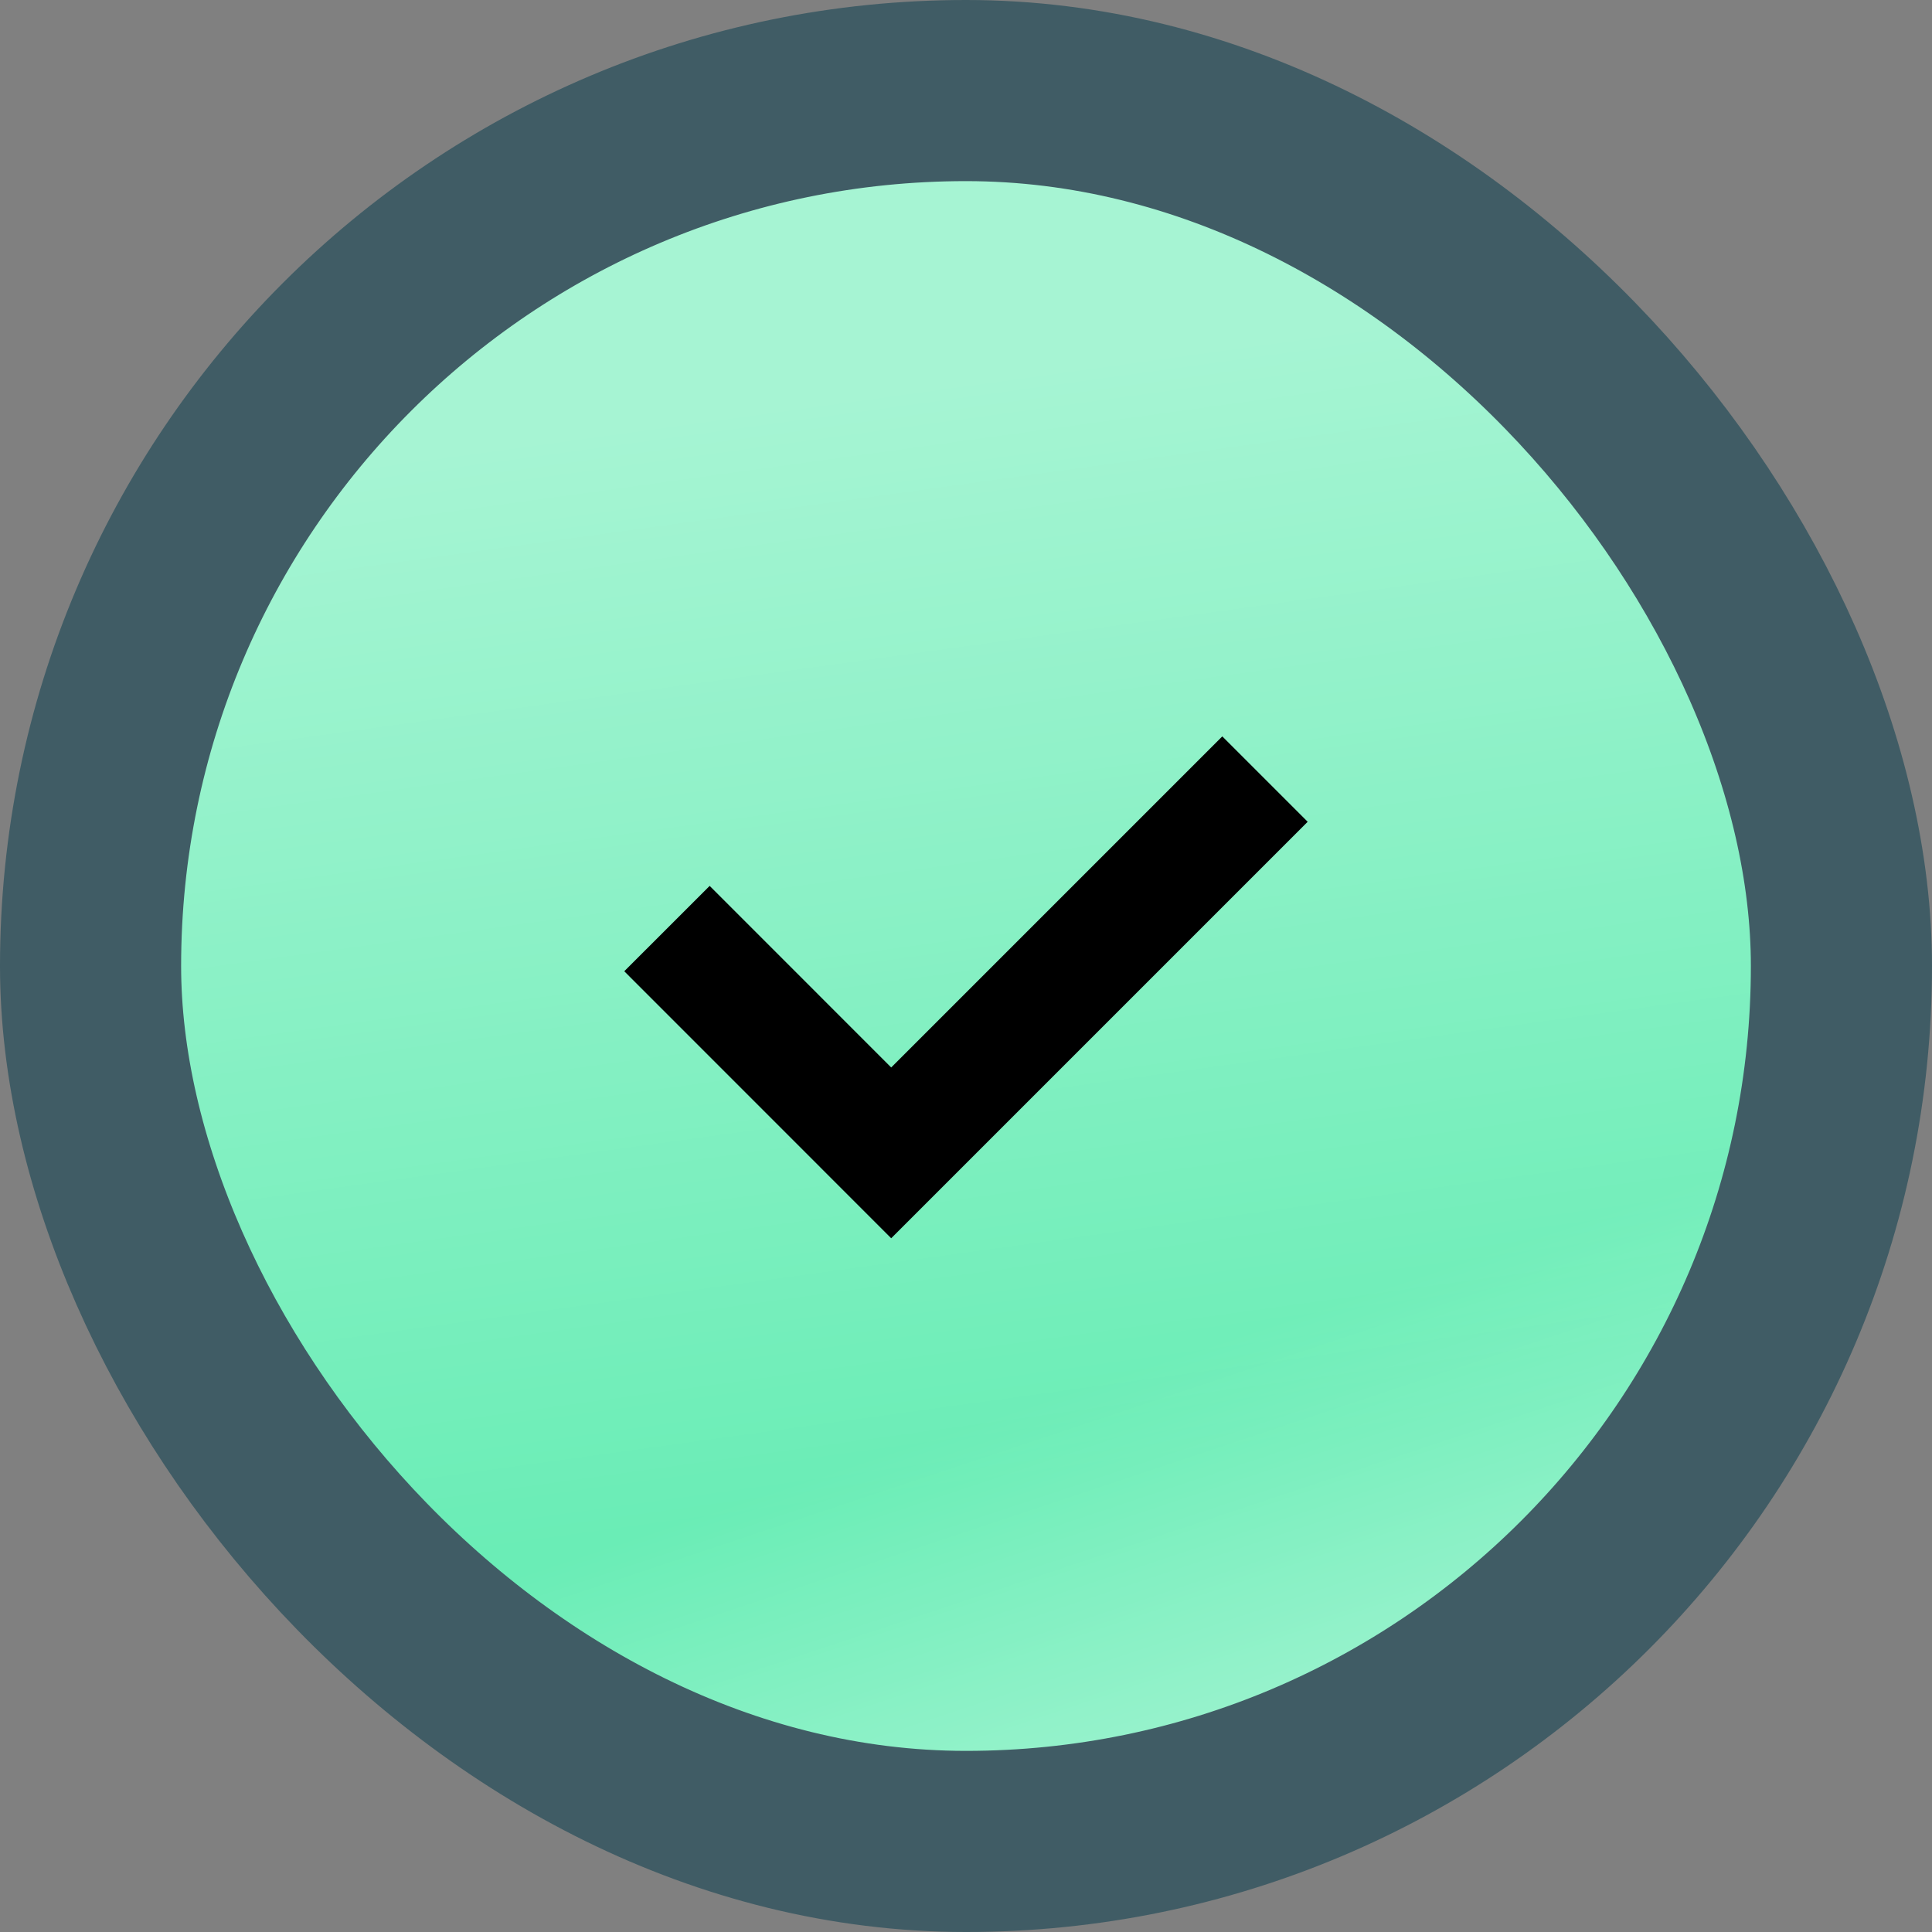 <svg width="32" height="32" viewBox="0 0 32 32" fill="none" xmlns="http://www.w3.org/2000/svg">
<rect x="0" y="0" width="32" height="32" fill="#808080" stroke="none"/>
<rect x="1.5" y="1.5" width="29" height="29" rx="14.5" fill="#EECF94"/>
<rect x="1.5" y="1.5" width="29" height="29" rx="14.5" fill="#6AEDB6"/>
<rect x="1.5" y="1.5" width="29" height="29" rx="14.5" fill="url(#paint0_linear_1_788)" fill-opacity="0.4"/>
<rect x="1.5" y="1.5" width="29" height="29" rx="14.5" fill="url(#paint1_linear_1_788)" fill-opacity="0.4"/>
<rect x="1.5" y="1.5" width="29" height="29" rx="14.5" stroke="#405C65" stroke-width="3"/>
<path d="M11.047 15.38L14.761 19.095L20.952 12.904" stroke="black" stroke-width="2"/>
<defs>
<linearGradient id="paint0_linear_1_788" x1="8.571" y1="7.333" x2="11.048" y2="25.286" gradientUnits="userSpaceOnUse">
<stop stop-color="white"/>
<stop offset="1" stop-color="white" stop-opacity="0"/>
</linearGradient>
<linearGradient id="paint1_linear_1_788" x1="13.524" y1="32.714" x2="11.048" y2="25.286" gradientUnits="userSpaceOnUse">
<stop stop-color="white"/>
<stop offset="1" stop-color="white" stop-opacity="0"/>
</linearGradient>
</defs>
</svg>
